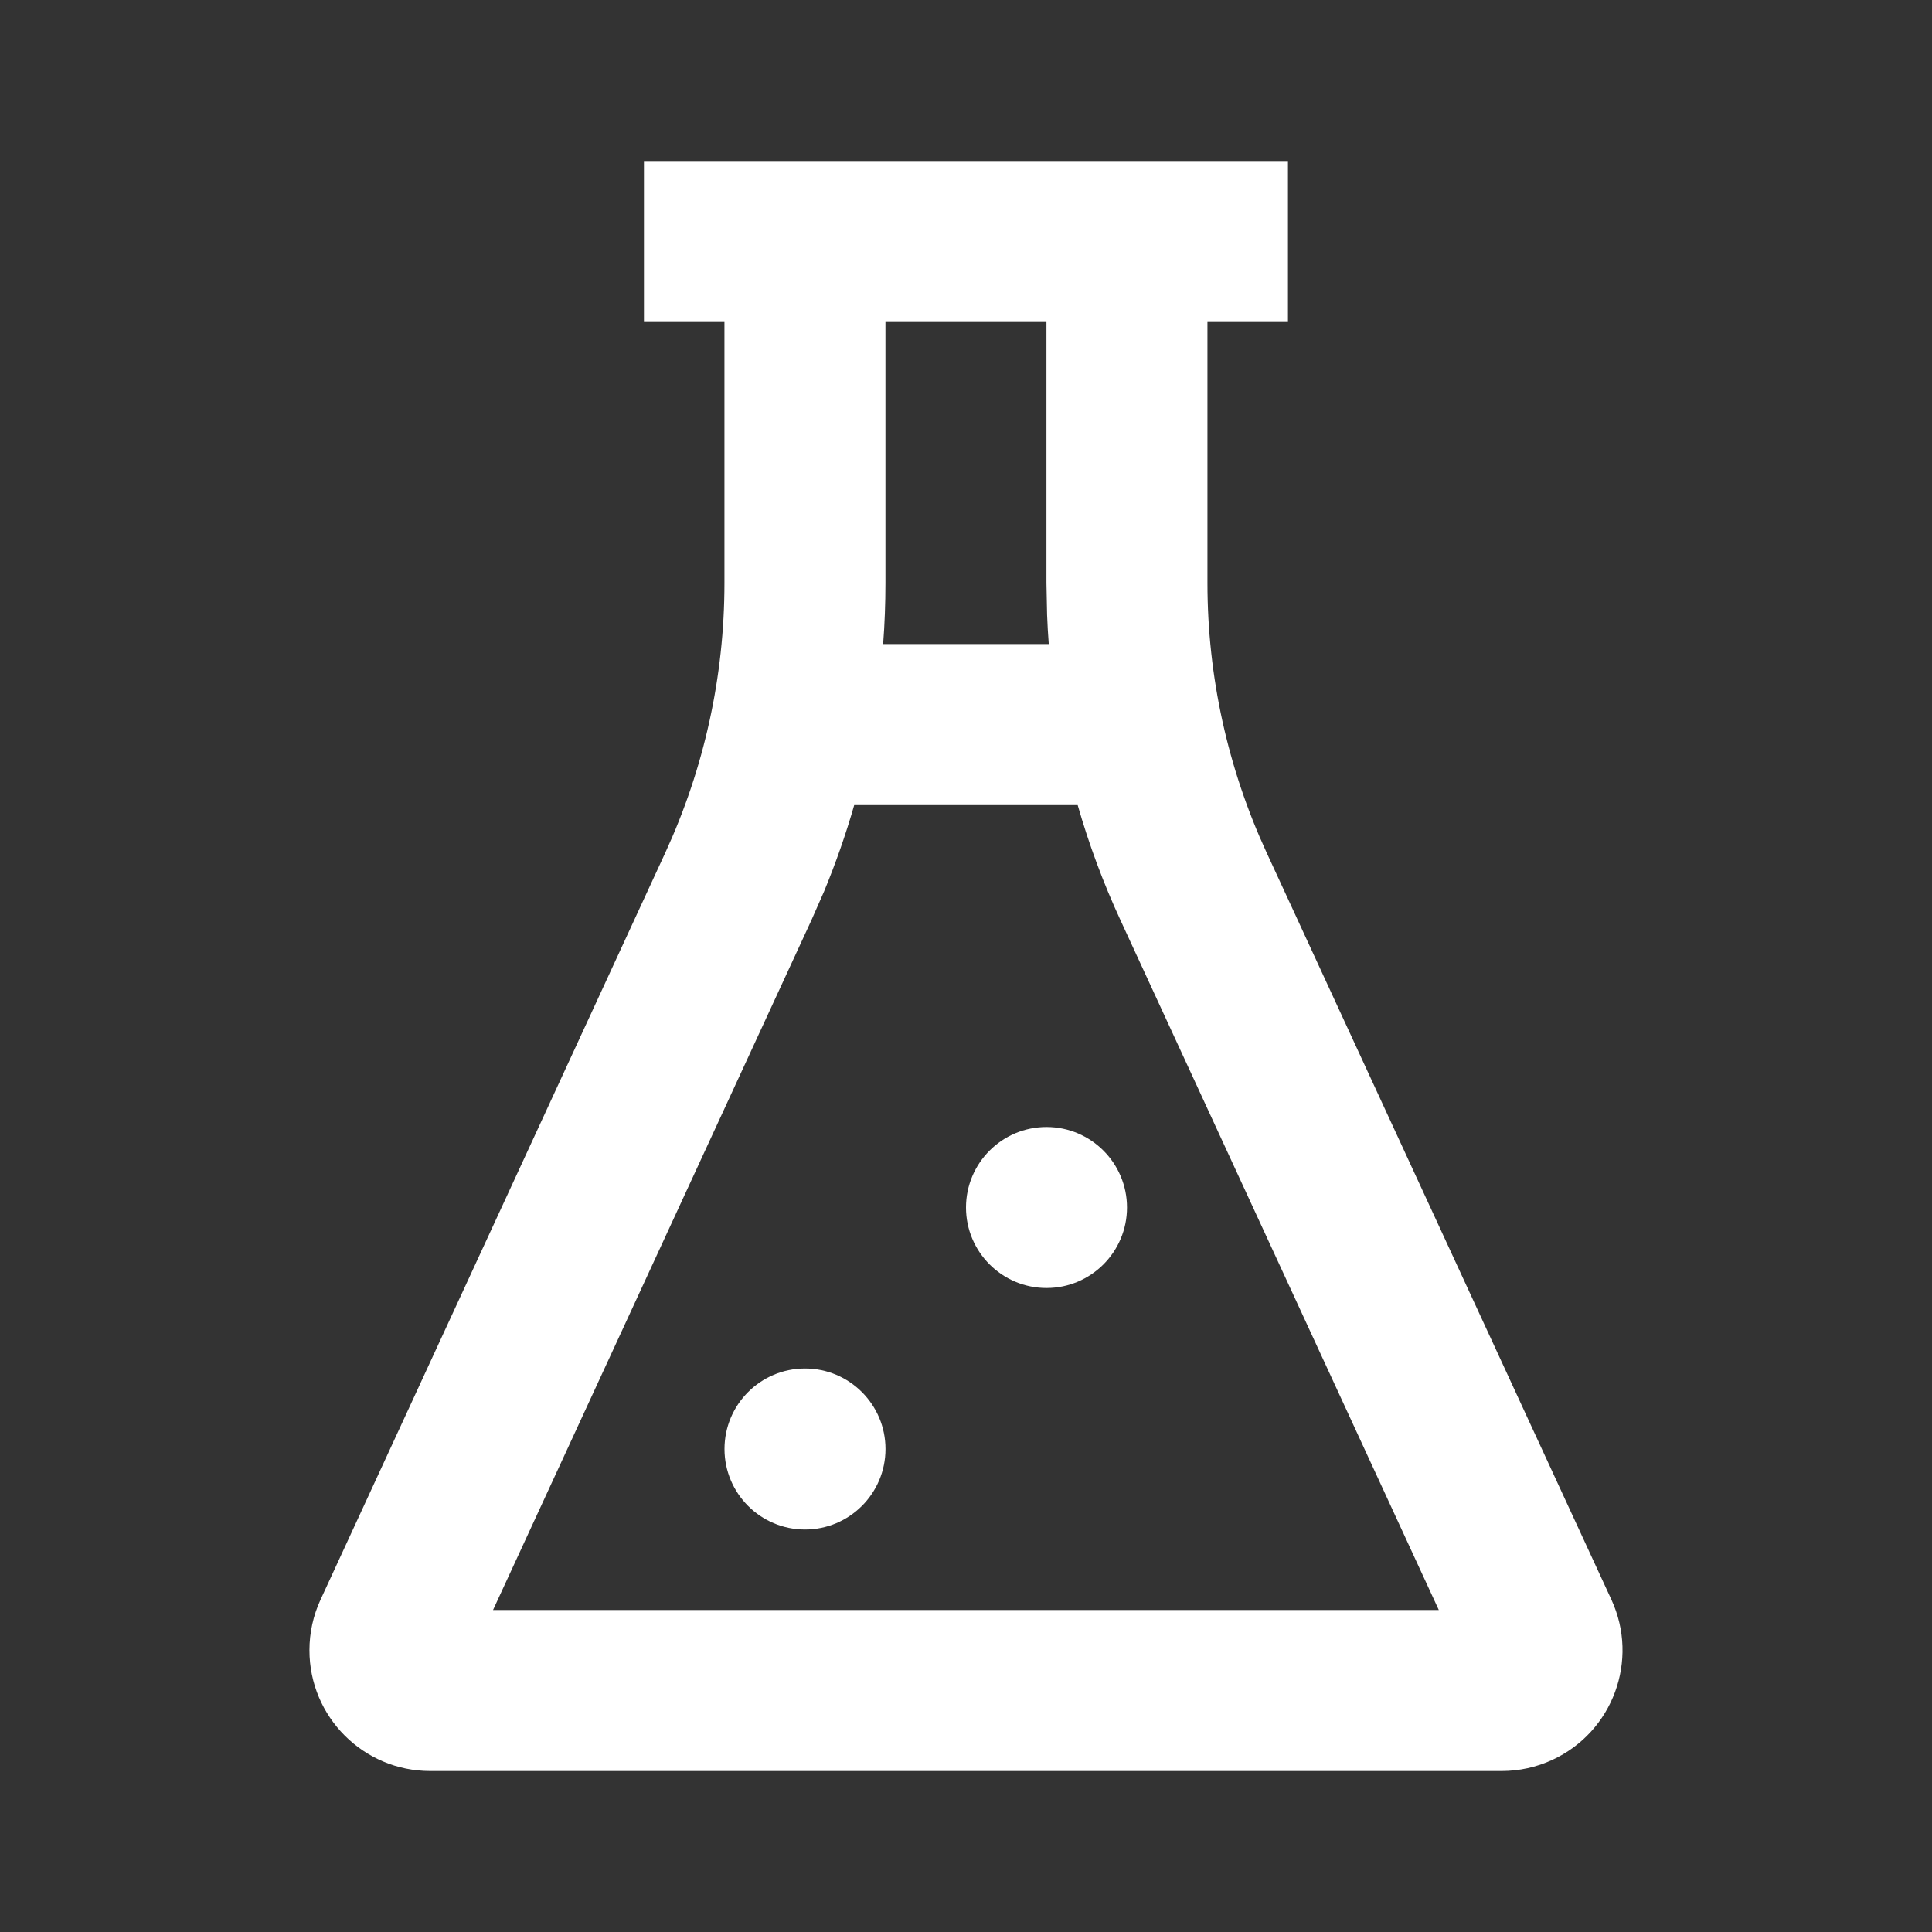 <svg width="36" height="36" viewBox="0 0 36 36" fill="none" xmlns="http://www.w3.org/2000/svg">
<rect x="0" y="0" width="36" height="36" fill="#333333" stroke="none"/>
<path d="M23.999 3V6H22.499V10.864C22.499 12.601 22.876 14.316 23.604 15.893L30.026 29.807C30.546 30.935 30.054 32.272 28.925 32.793C28.63 32.929 28.308 33 27.983 33H8.016C6.773 33 5.766 31.993 5.766 30.75C5.766 30.424 5.836 30.103 5.973 29.807L12.395 15.893C13.122 14.316 13.499 12.601 13.499 10.864V6H11.999V3H23.999ZM20.081 15.002H15.917C15.761 15.547 15.573 16.083 15.356 16.609L15.118 17.15L9.187 30H26.81L20.88 17.15C20.558 16.454 20.291 15.735 20.081 15.002ZM16.499 10.864C16.499 11.244 16.485 11.624 16.456 12.001H19.542C19.528 11.82 19.518 11.638 19.511 11.456L19.499 10.864V6H16.499V10.864Z" fill="#fff"/>
<path d="M21 22.5C21 23.328 20.328 24 19.5 24C18.672 24 18 23.328 18 22.5C18 21.672 18.672 21 19.5 21C20.328 21 21 21.672 21 22.5Z" fill="#fff"/>
<path d="M16.5 27C16.5 27.828 15.828 28.5 15 28.5C14.172 28.5 13.5 27.828 13.5 27C13.5 26.172 14.172 25.5 15 25.5C15.828 25.5 16.5 26.172 16.5 27Z" fill="#fff"/>
</svg>
